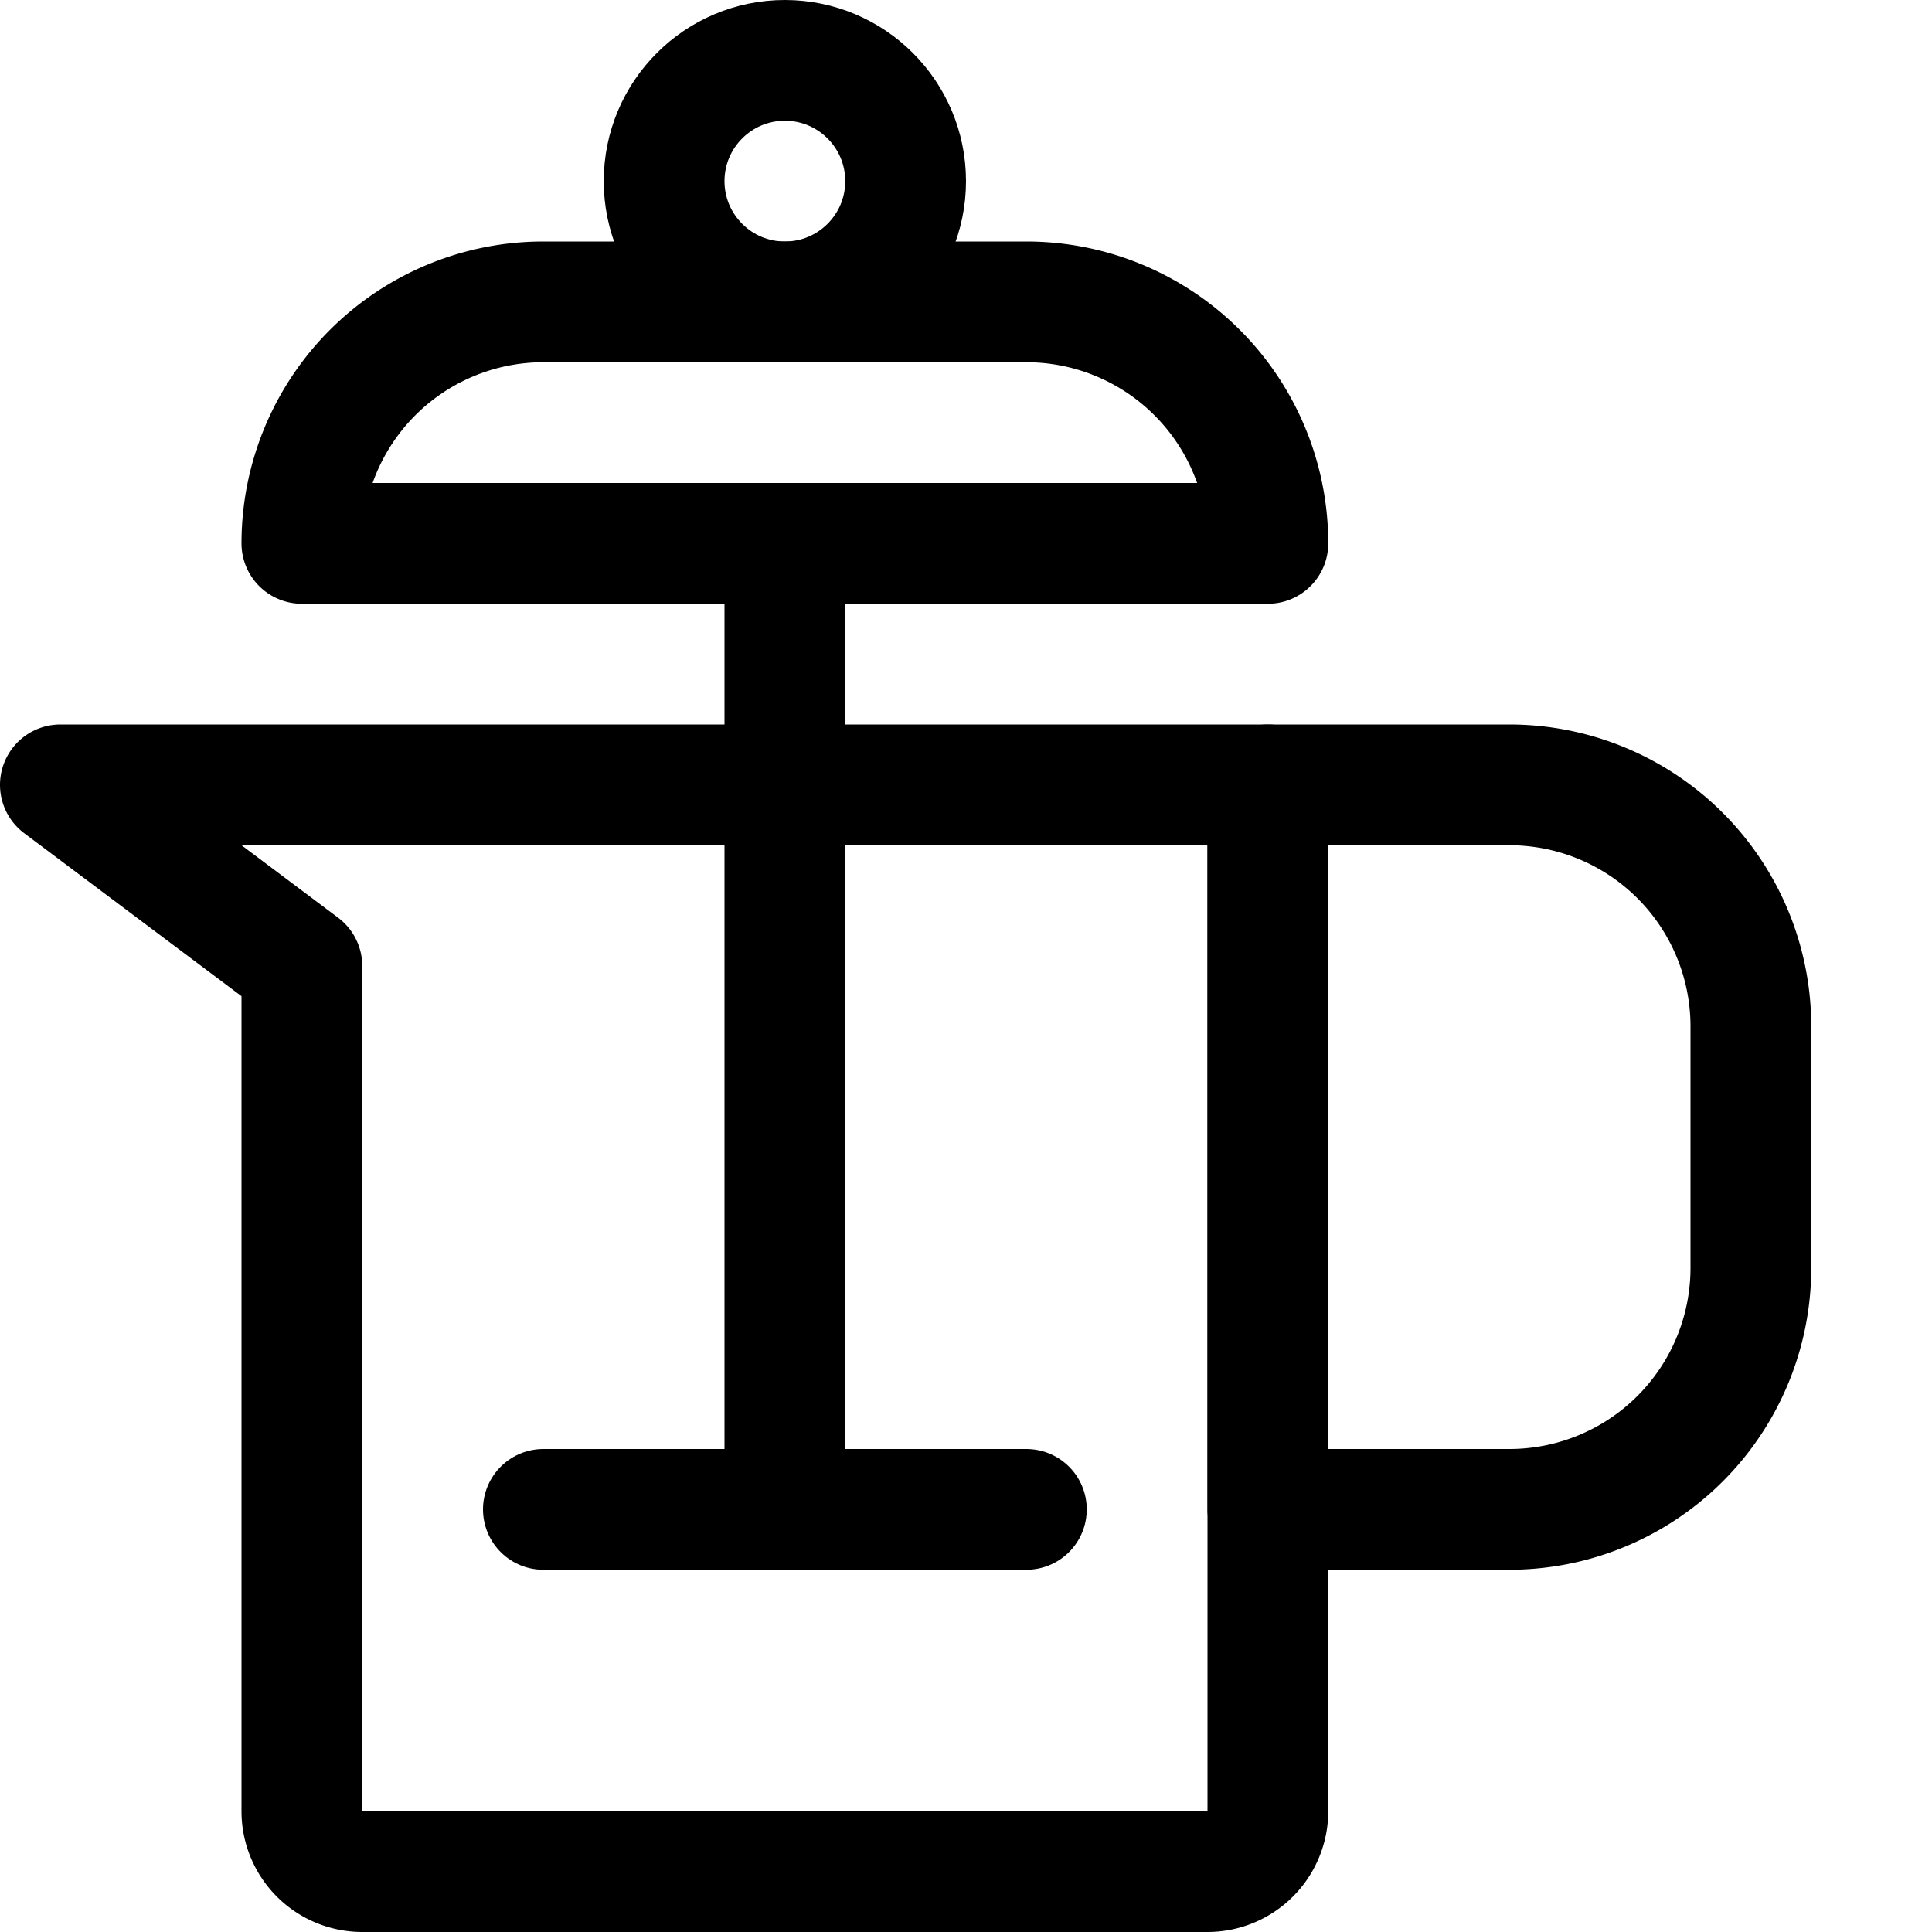 <svg xmlns="http://www.w3.org/2000/svg" viewBox="0 0 16 16">
  <title>coffee-plunger</title>
  <g>
    <path d="M10,15.5H3a.5.5,0,0,1-.5-.5V8L.5,6.5h10V15A.5.5,0,0,1,10,15.5Z" fill="none" stroke="#000" stroke-linecap="round" stroke-linejoin="round"/>
    <circle cx="6.5" cy="1.5" r="1" fill="none" stroke="#000" stroke-linecap="round" stroke-linejoin="round"/>
    <path d="M4.5,2.5h4a2,2,0,0,1,2,2v0a0,0,0,0,1,0,0h-8a0,0,0,0,1,0,0v0a2,2,0,0,1,2-2Z" fill="none" stroke="#000" stroke-linecap="round" stroke-linejoin="round"/>
    <line x1="6.5" y1="4.5" x2="6.5" y2="12.5" fill="none" stroke="#000" stroke-linecap="round" stroke-linejoin="round"/>
    <line x1="4.5" y1="12.5" x2="8.5" y2="12.5" fill="none" stroke="#000" stroke-linecap="round" stroke-linejoin="round"/>
    <path d="M10.5,6.5h2a2,2,0,0,1,2,2v2a2,2,0,0,1-2,2h-2a0,0,0,0,1,0,0v-6A0,0,0,0,1,10.5,6.5Z" fill="none" stroke="#000" stroke-linecap="round" stroke-linejoin="round"/>
  </g>
</svg>
